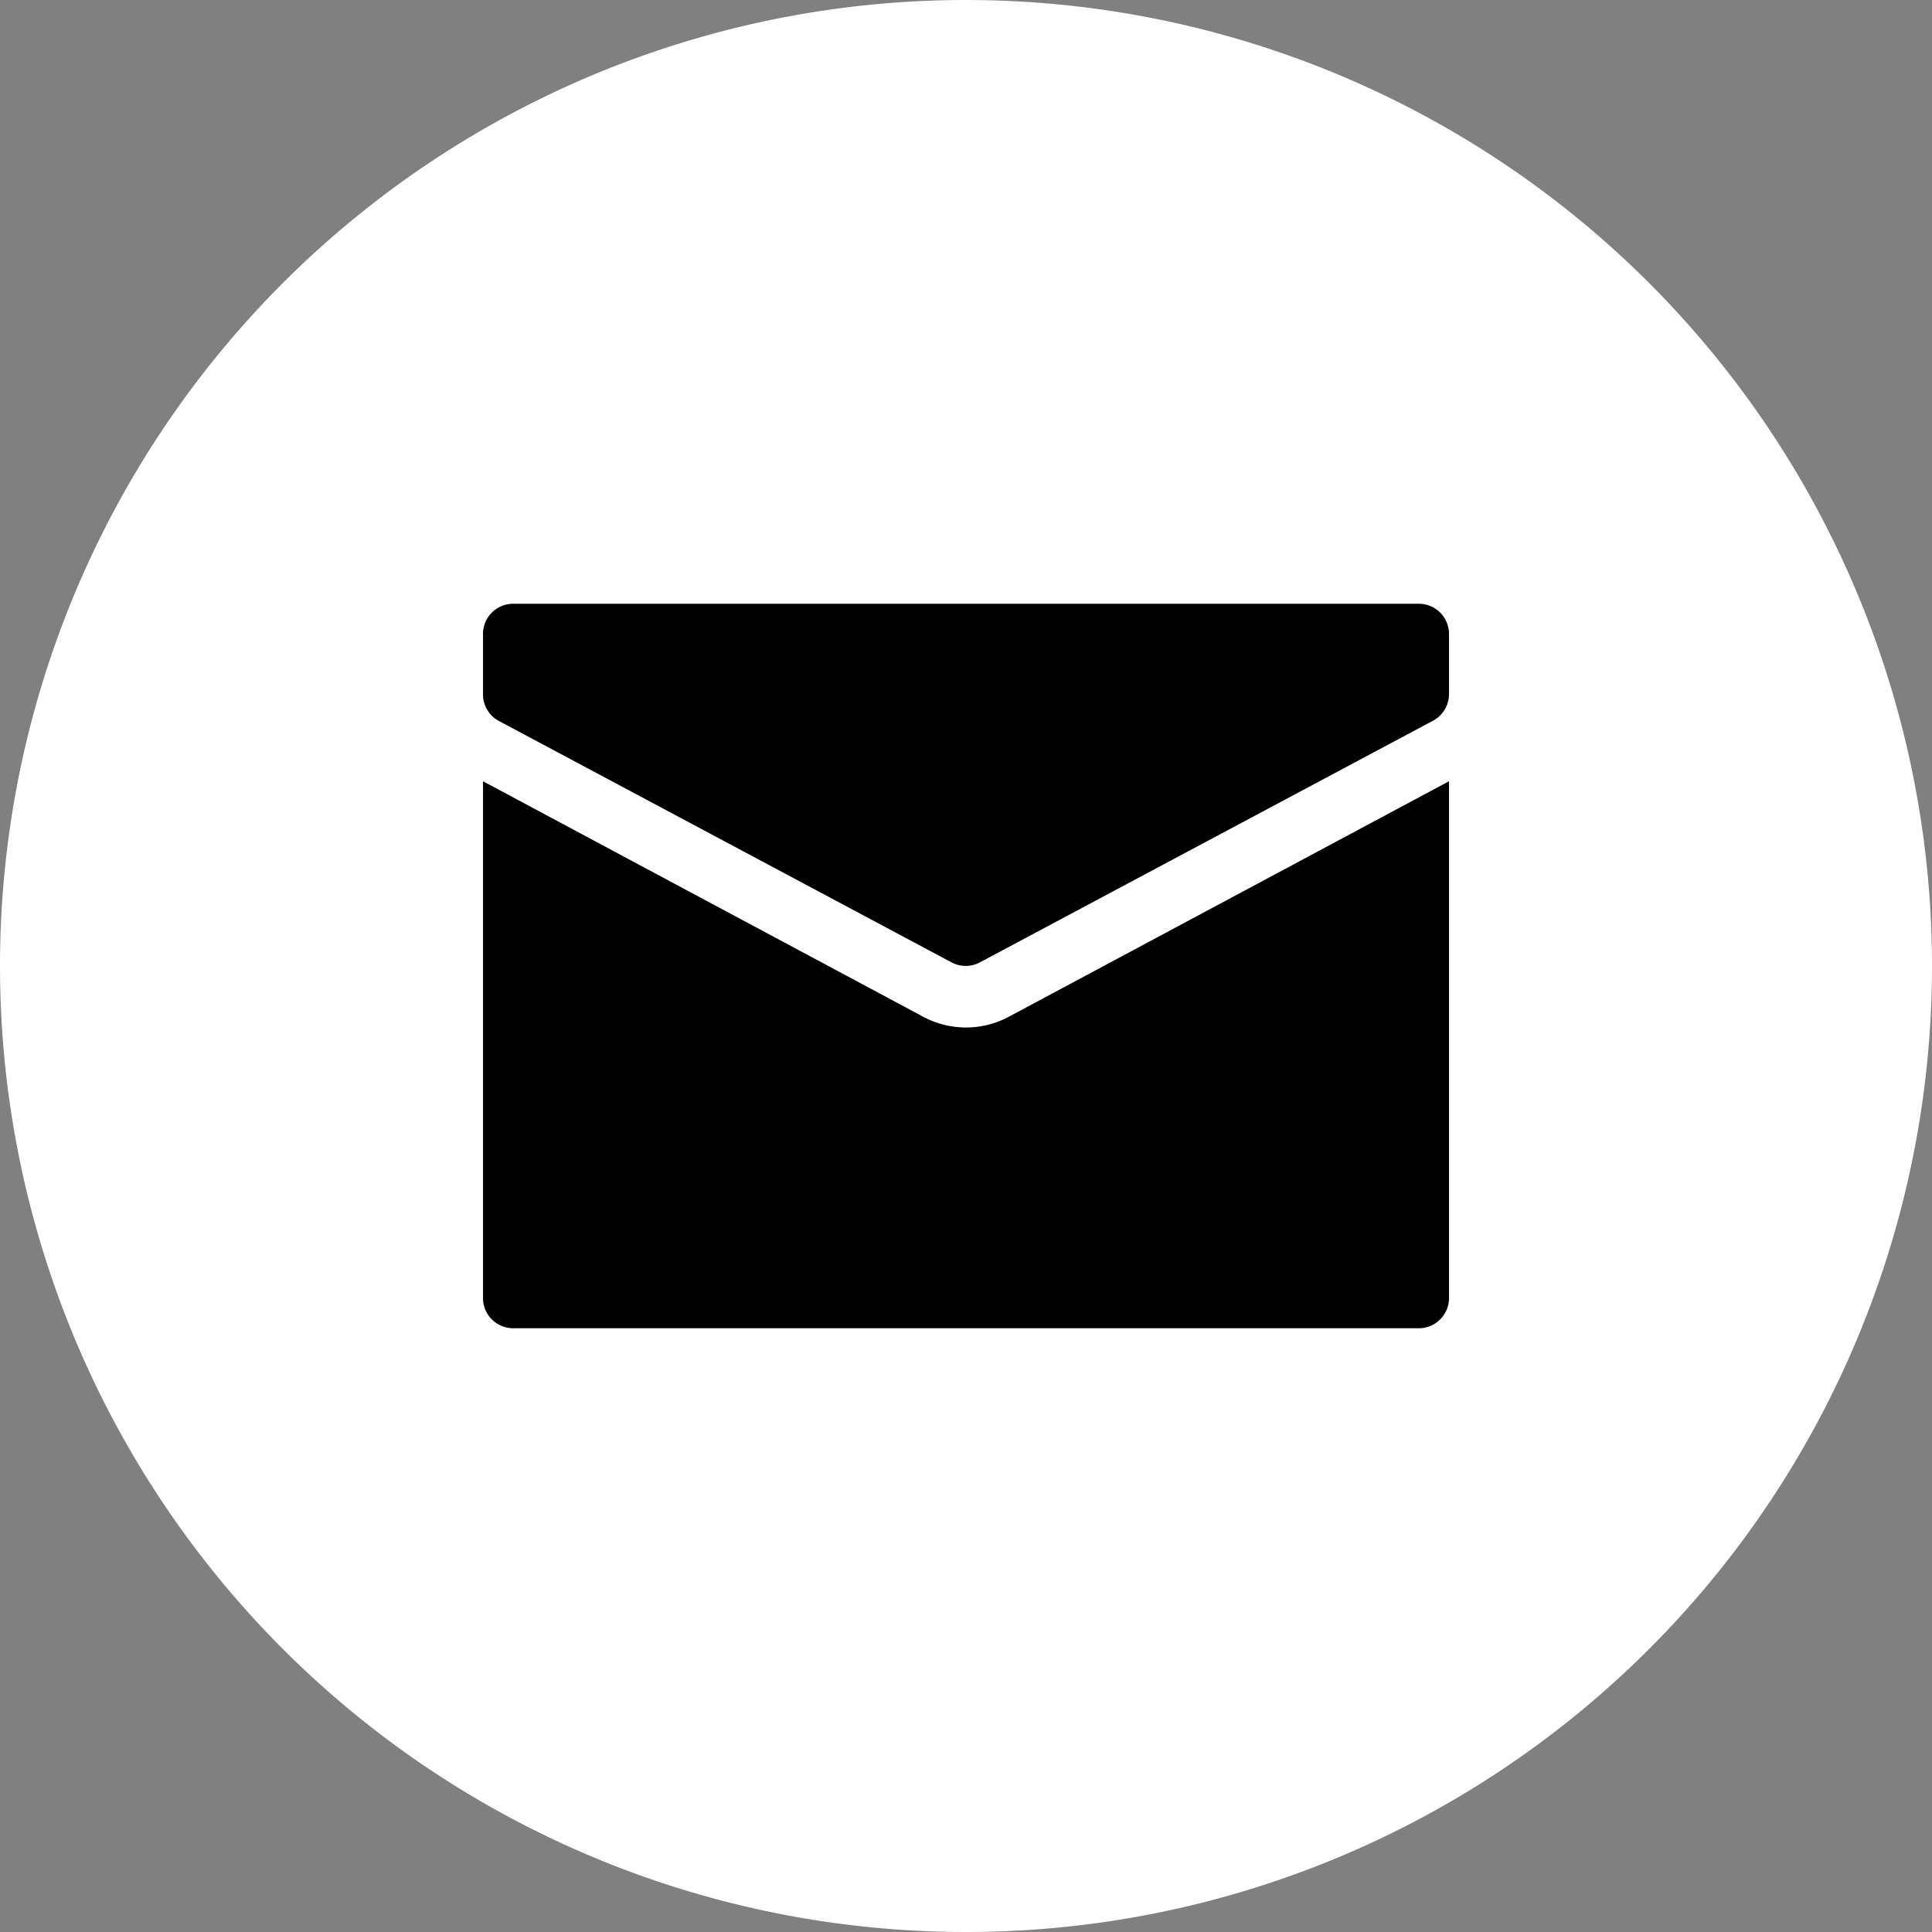 <svg id="Lager_1" data-name="Lager 1" xmlns="http://www.w3.org/2000/svg" width="32" height="32" viewBox="0 0 32 32">
  <rect x="0" y="0" width="32" height="32" fill="#808080" stroke="none"/>
  <title>email</title>
  <path d="M16,0A16,16,0,1,0,32,16,16,16,0,0,0,16,0Z" fill="#fff"/>
  <g>
    <path d="M16.71,16.84a1.5,1.5,0,0,1-1.42,0L8,12.94A0.49,0.49,0,0,0,8,13v8.5a0.5,0.5,0,0,0,.5.5h15a0.5,0.5,0,0,0,.5-0.5V13a0.48,0.48,0,0,0,0-.06Z" fill="#000"/>
    <path d="M23.5,10H8.5a0.5,0.5,0,0,0-.5.5v1a0.5,0.5,0,0,0,.26.44l7.5,4a0.5,0.5,0,0,0,.47,0l7.5-4A0.5,0.5,0,0,0,24,11.5v-1A0.5,0.5,0,0,0,23.5,10Z" fill="#000"/>
  </g>
</svg>
